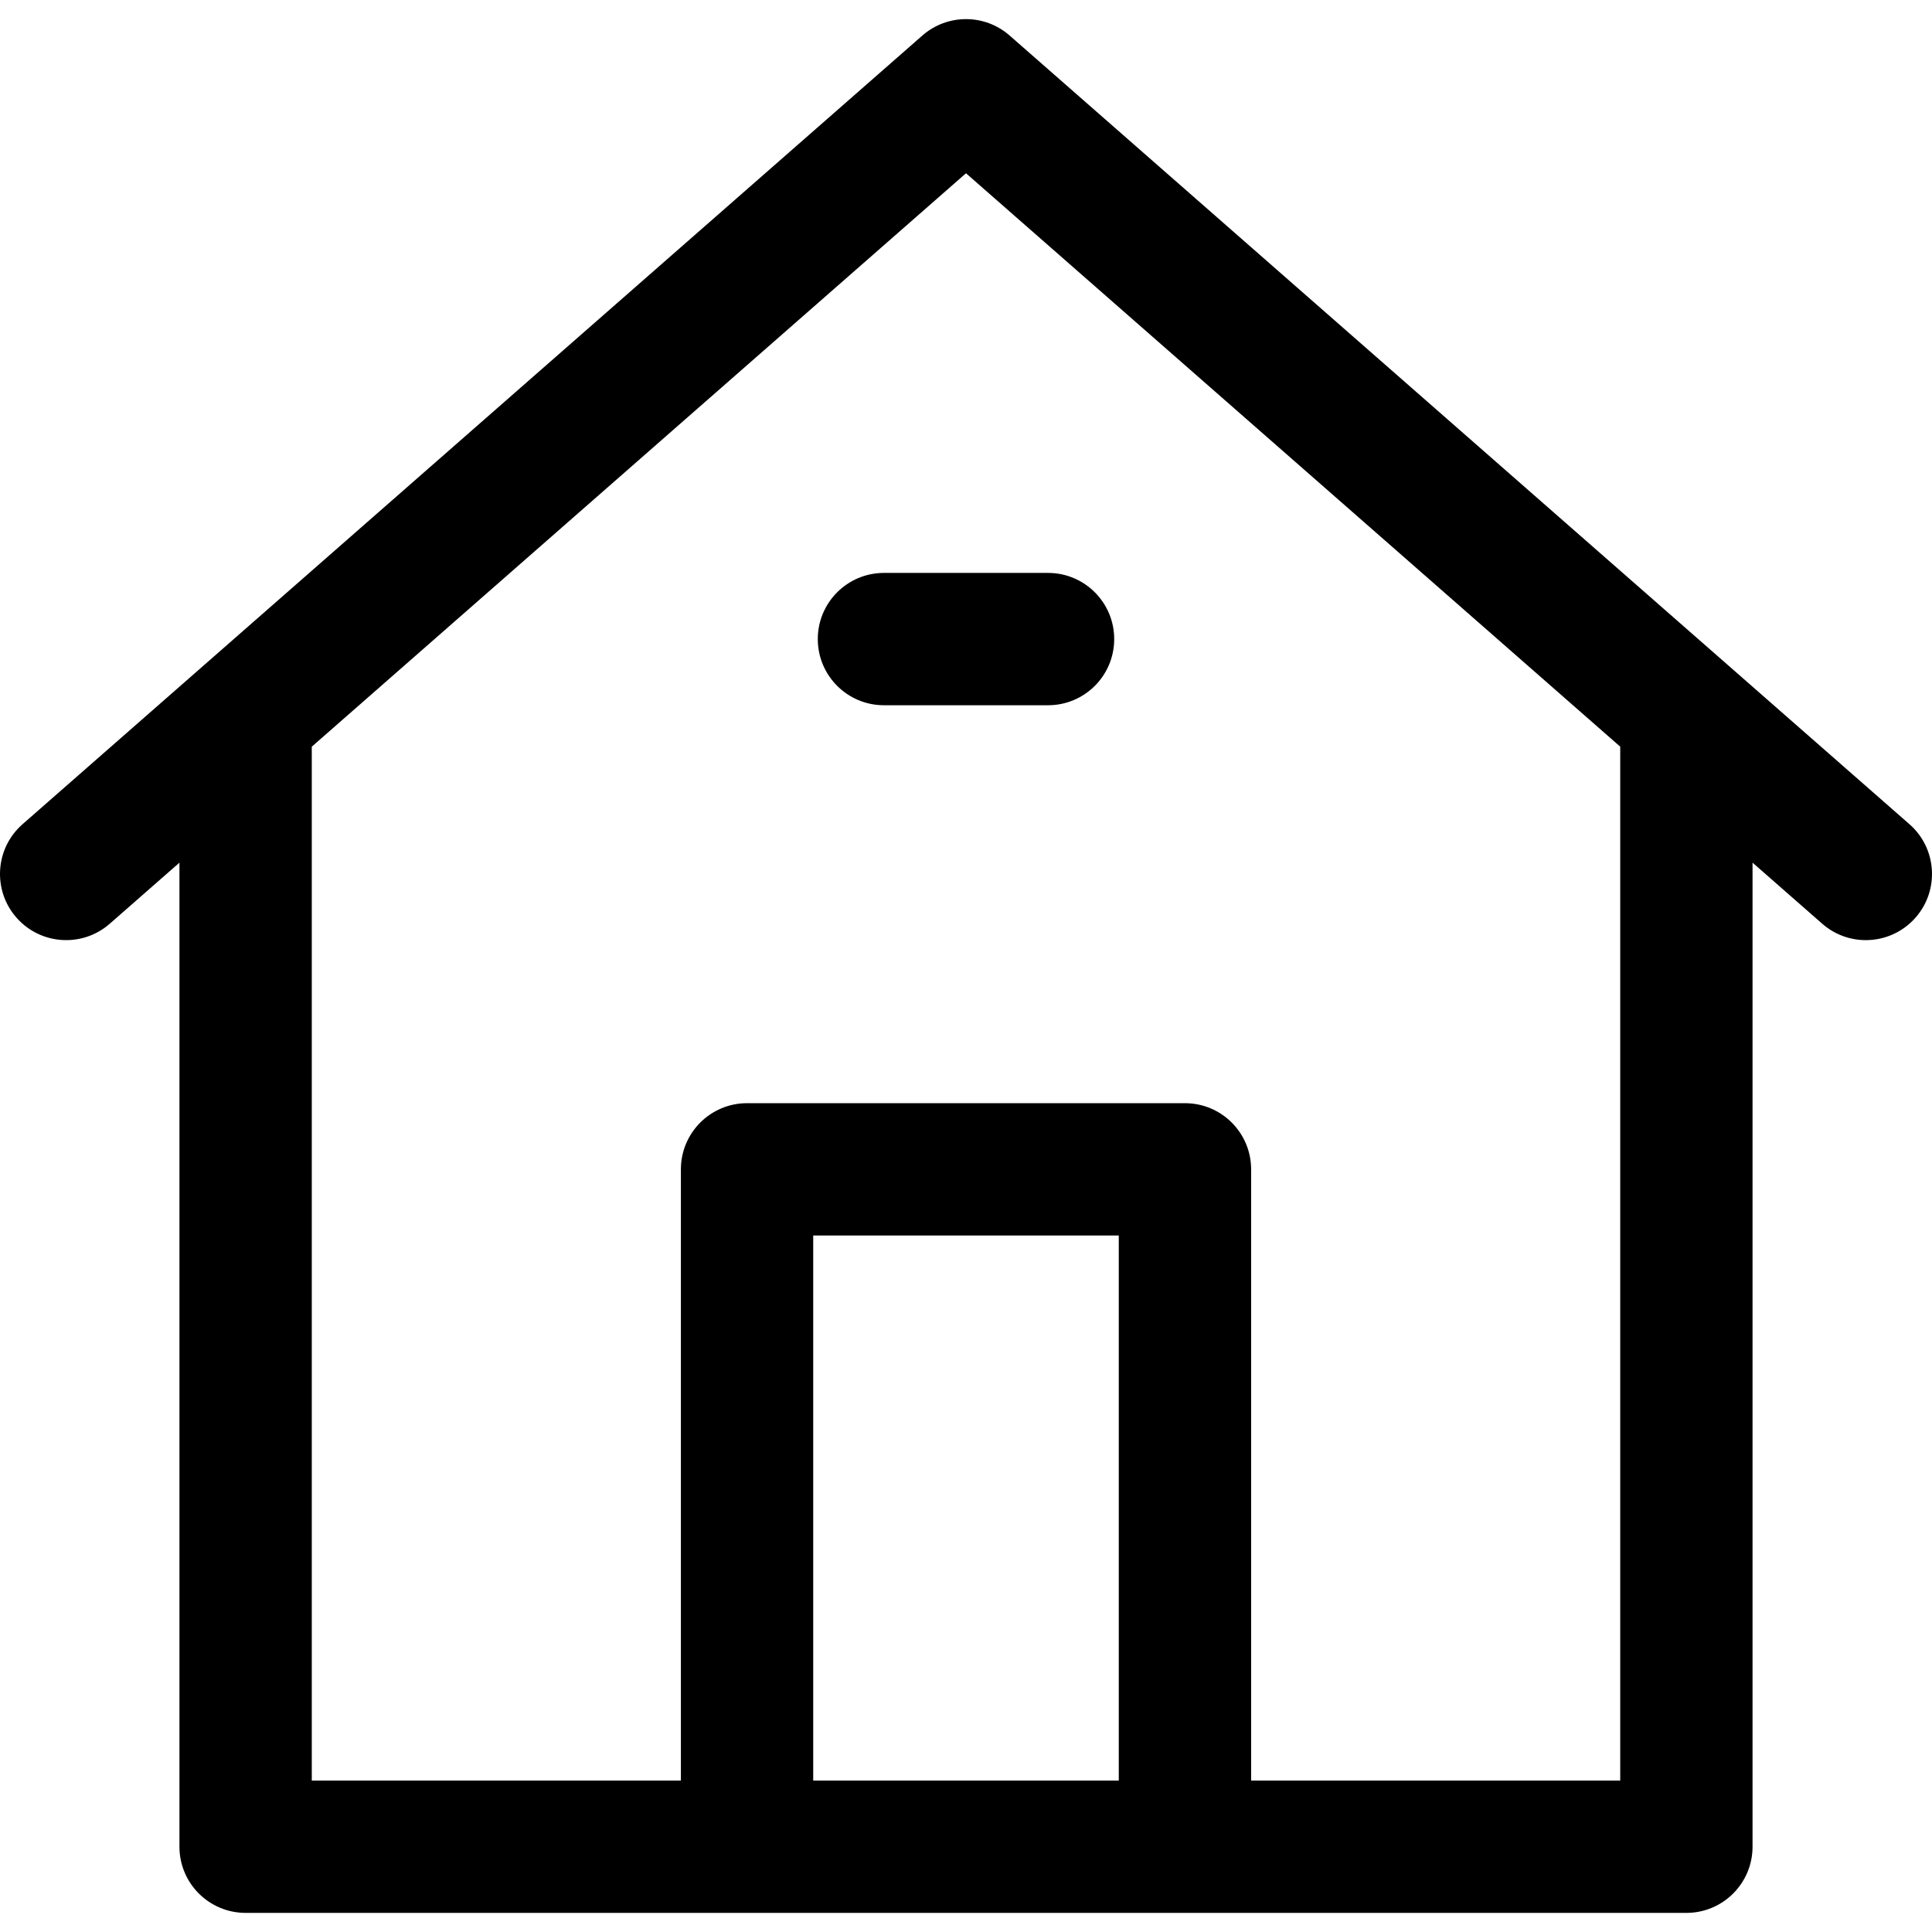 <?xml version="1.0" encoding="iso-8859-1"?>
<!-- Generator: Adobe Illustrator 16.0.0, SVG Export Plug-In . SVG Version: 6.00 Build 0)  -->
<!DOCTYPE svg PUBLIC "-//W3C//DTD SVG 1.1//EN" "http://www.w3.org/Graphics/SVG/1.1/DTD/svg11.dtd">
<svg version="1.1" id="Capa_1" xmlns="http://www.w3.org/2000/svg" xmlns:xlink="http://www.w3.org/1999/xlink" x="0px" y="0px"
	 width="365.001px" height="365.001px" viewBox="0 0 365.001 365.001" style="enable-background:new 0 0 365.001 365.001;"
	 xml:space="preserve">
<g>
	<g>
		<path d="M360.74,155.711l-170-149c-4.717-4.133-11.764-4.133-16.48,0l-170,149c-5.191,4.55-5.711,12.448-1.161,17.641
			c4.55,5.19,12.449,5.711,17.64,1.16l13.163-11.536V348.89c0,6.903,5.596,12.5,12.5,12.5h94.733h82.73h94.732
			c6.904,0,12.5-5.597,12.5-12.5V162.977l13.163,11.537c2.373,2.078,5.311,3.1,8.234,3.1c3.476,0,6.934-1.441,9.405-4.261
			C366.452,168.159,365.932,160.262,360.74,155.711z M153.635,336.39V233.418h57.729v102.973L153.635,336.39L153.635,336.39z
			 M306.099,141.161V336.39h-69.732V220.918c0-6.903-5.598-12.5-12.5-12.5h-82.73c-6.903,0-12.5,5.597-12.5,12.5v115.473H58.903
			V141.161c0-0.032-0.004-0.062-0.004-0.093L182.5,32.733l123.603,108.334C306.104,141.1,306.099,141.129,306.099,141.161z"/>
		<path d="M154.5,120.738c0,6.904,5.596,12.5,12.5,12.5h31c6.903,0,12.5-5.596,12.5-12.5s-5.597-12.5-12.5-12.5h-31
			C160.097,108.238,154.5,113.834,154.5,120.738z"/>
	</g>
</g>
<g>
</g>
<g>
</g>
<g>
</g>
<g>
</g>
<g>
</g>
<g>
</g>
<g>
</g>
<g>
</g>
<g>
</g>
<g>
</g>
<g>
</g>
<g>
</g>
<g>
</g>
<g>
</g>
<g>
</g>
</svg>
